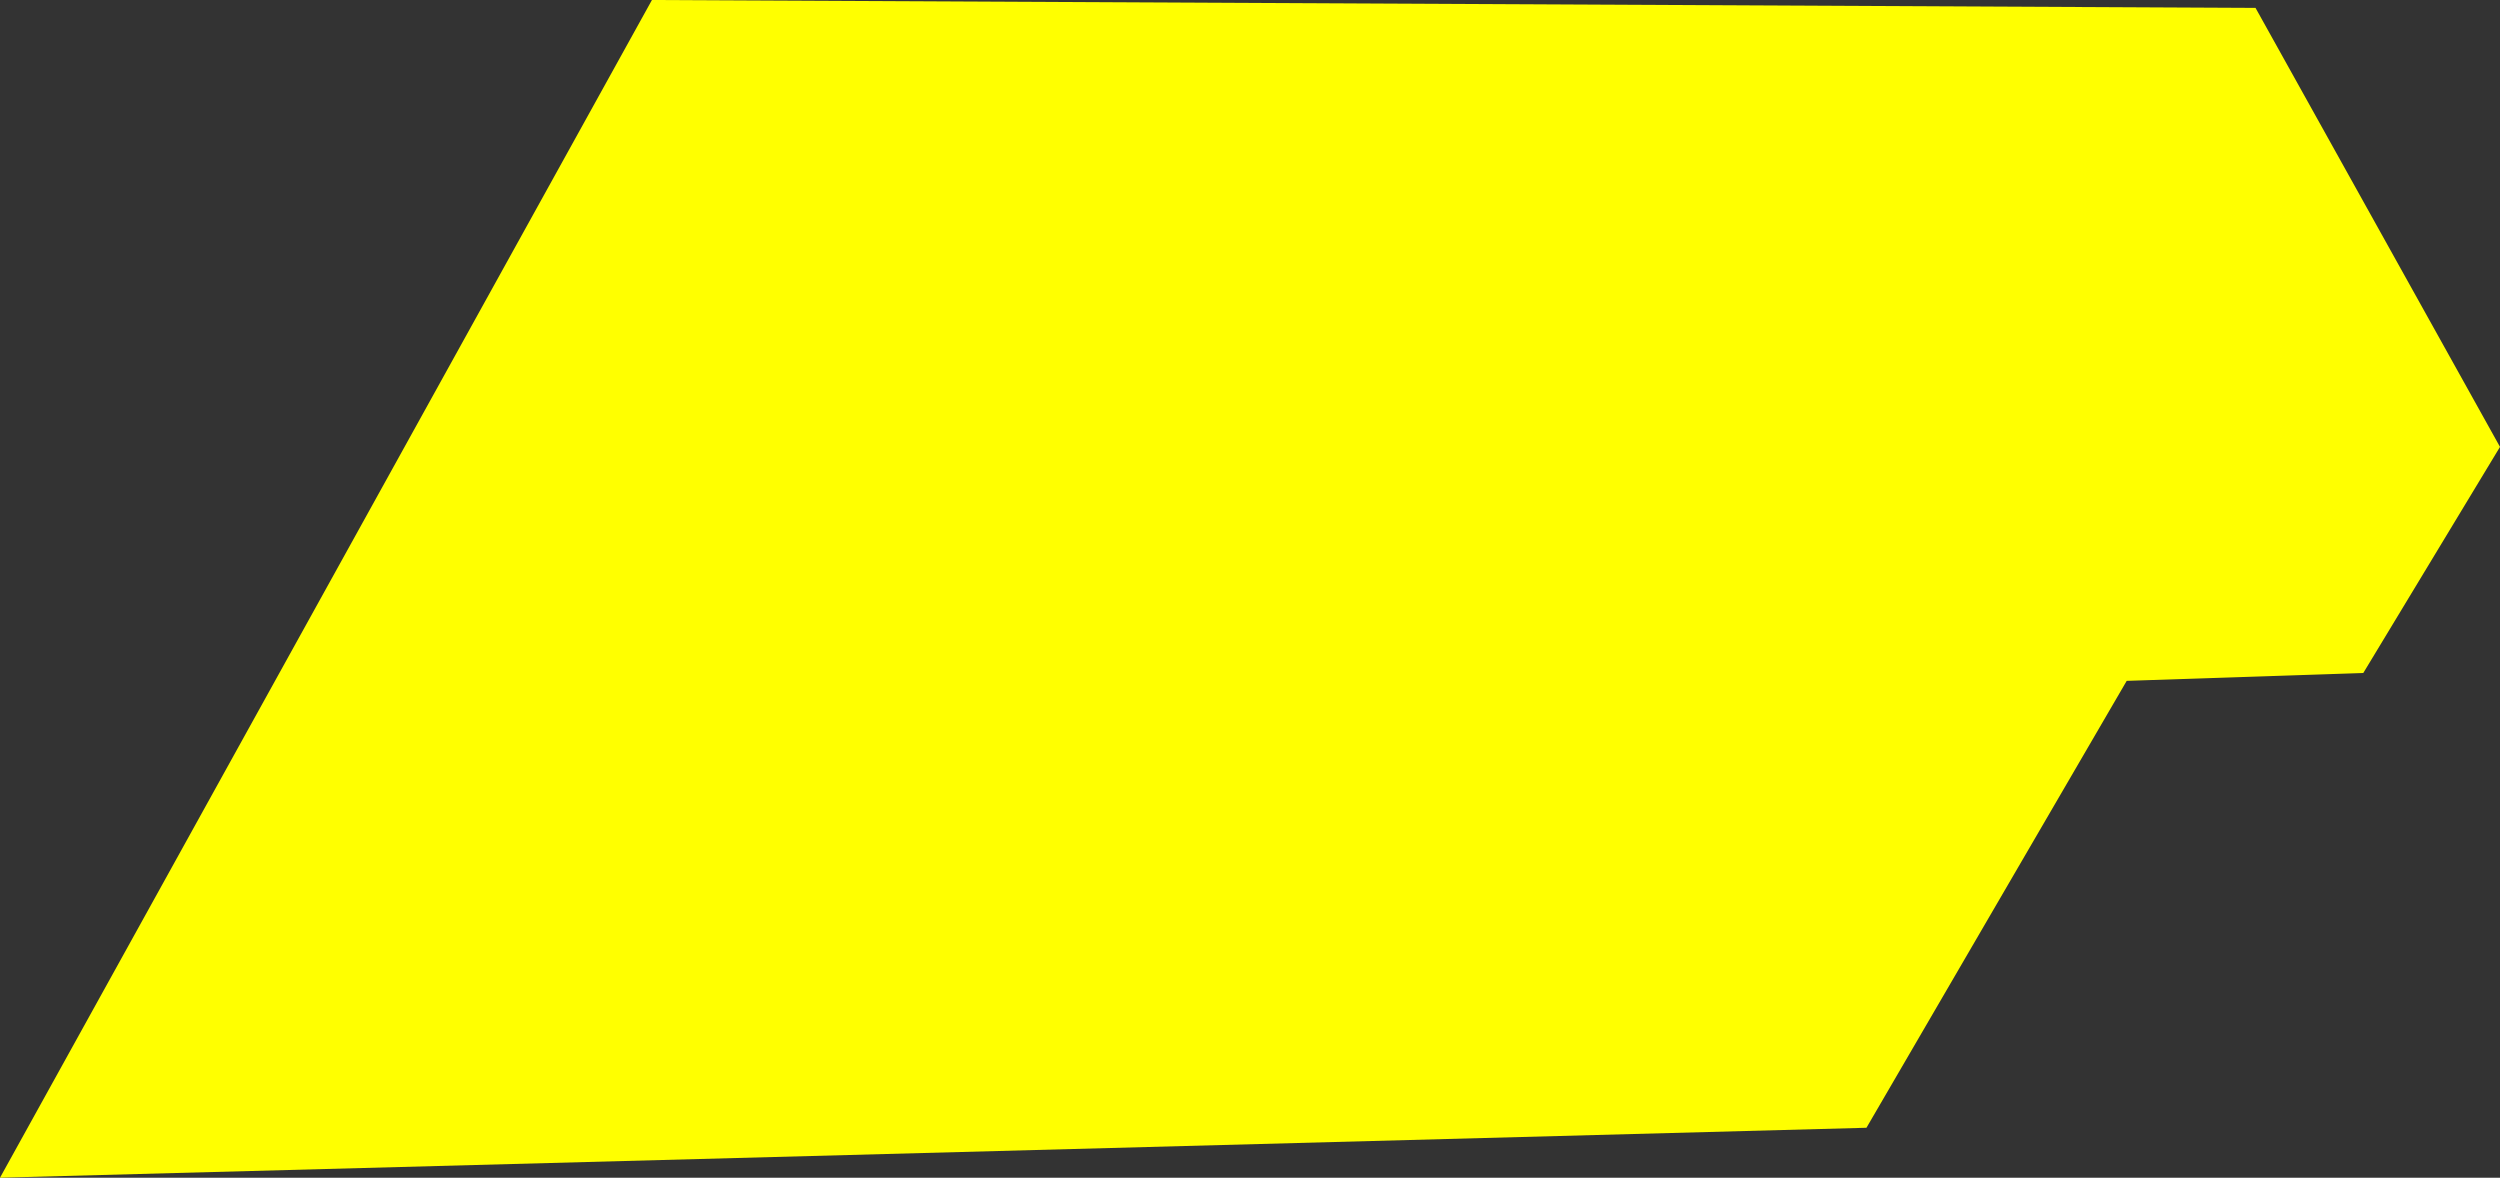<?xml version="1.0" encoding="UTF-8" standalone="no"?>
<svg xmlns:xlink="http://www.w3.org/1999/xlink" height="22.4px" width="47.55px" xmlns="http://www.w3.org/2000/svg">
  <rect width="100%" height="100%" fill="#333333" stroke="none"/>
  <g transform="matrix(1.0, 0.0, 0.0, 1.0, 23.75, 11.2)">
    <path d="M23.8 -2.7 L21.2 1.6 16.7 1.75 11.75 10.25 -23.75 11.2 -11.35 -11.2 19.15 -11.05 23.8 -2.7" fill="#ffff00" fill-rule="evenodd" stroke="none"/>
  </g>
</svg>

